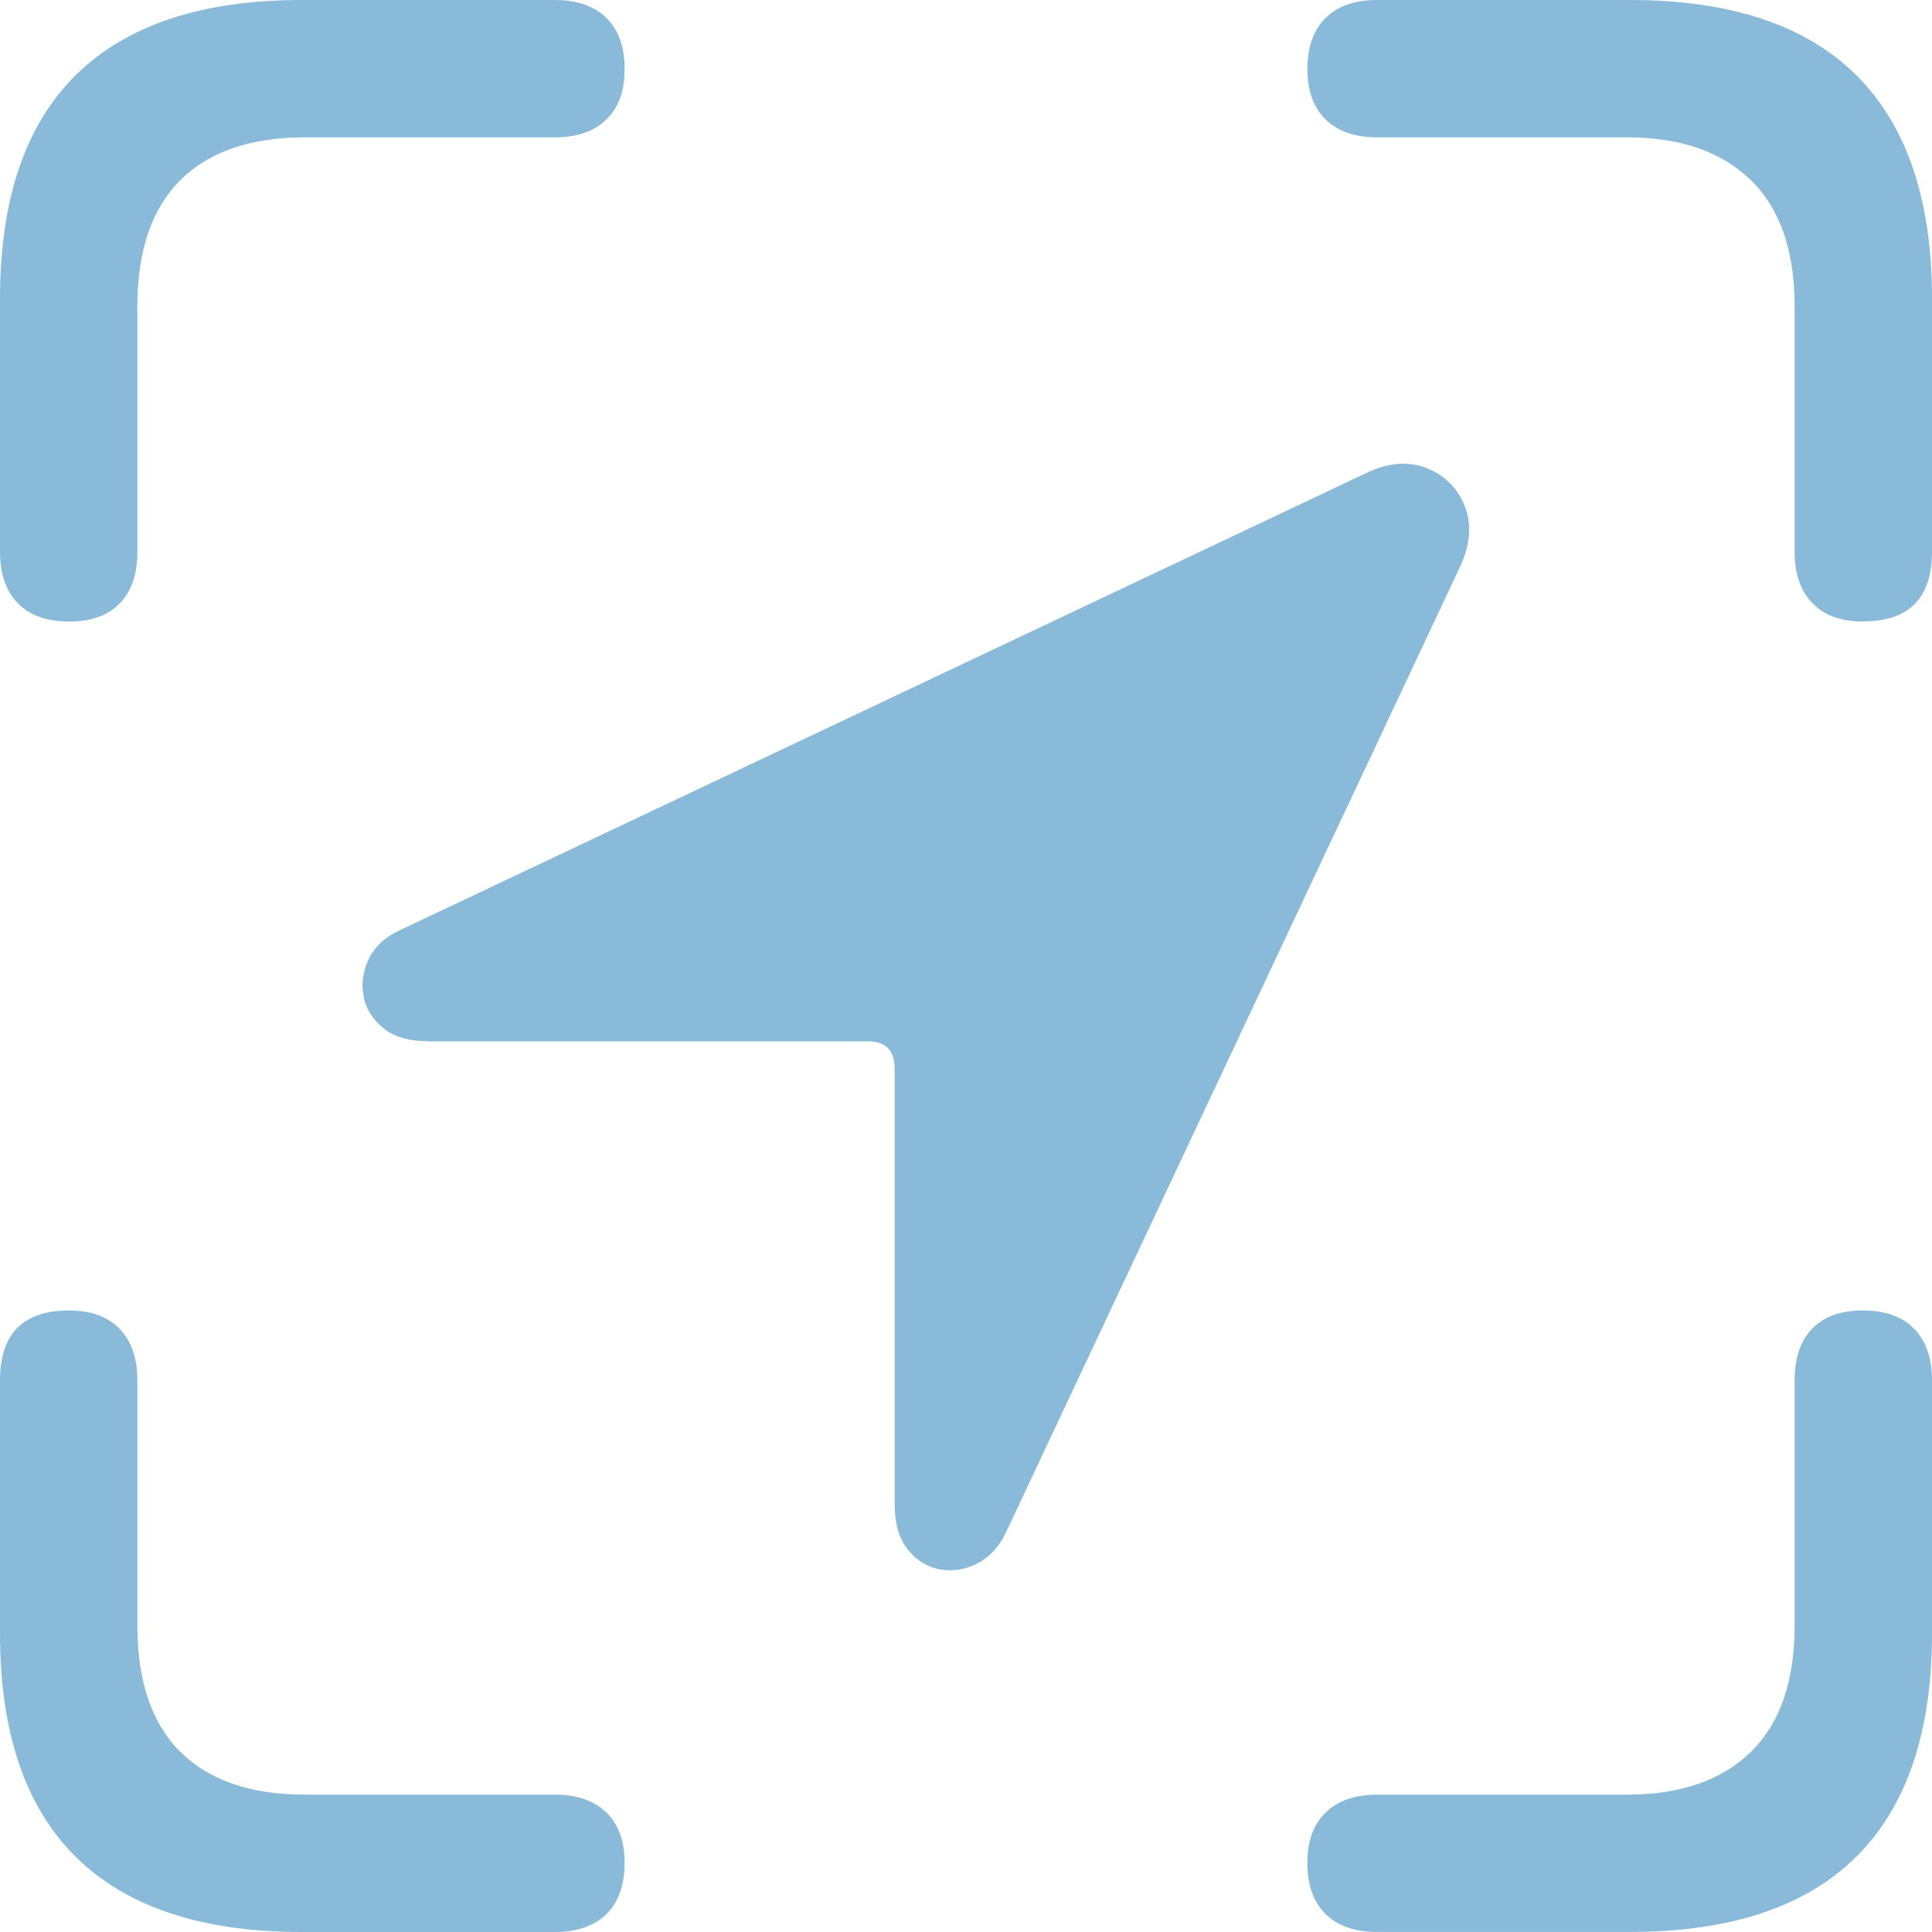 <?xml version="1.0" encoding="UTF-8"?> <svg xmlns="http://www.w3.org/2000/svg" id="Capa_1" data-name="Capa 1" viewBox="0 0 200 200"><defs><style> .cls-1 { fill: #89bad9; } </style></defs><path class="cls-1" d="M7.15,64.34c-2.3,0-4.07-.63-5.3-1.89C.62,61.19,0,59.41,0,57.11v-26.18C0,20.64,2.62,12.92,7.87,7.75,13.12,2.58,20.91,0,31.24,0h26.18C59.73,0,61.51.62,62.77,1.85c1.26,1.23,1.89,3,1.89,5.3s-.63,3.99-1.89,5.22c-1.26,1.23-3.04,1.85-5.34,1.85h-25.86c-5.62,0-9.92,1.47-12.89,4.42-2.97,2.95-4.46,7.31-4.46,13.09v25.38c0,2.3-.6,4.08-1.81,5.34-1.21,1.26-2.96,1.89-5.26,1.89ZM31.24,200c-10.33,0-18.13-2.58-23.37-7.75S0,179.36,0,169.08v-26.18C0,138.07,2.38,135.66,7.15,135.66c2.25,0,3.99.63,5.22,1.89,1.23,1.26,1.85,3.04,1.85,5.34v25.38c0,5.78,1.49,10.15,4.46,13.09,2.97,2.94,7.27,4.42,12.89,4.42h25.86c2.3,0,4.08.62,5.34,1.85,1.26,1.23,1.89,2.97,1.89,5.22s-.63,4.07-1.89,5.3c-1.26,1.23-3.04,1.85-5.34,1.85h-26.18ZM44.34,107.79c-1.98,0-3.54-.45-4.66-1.36s-1.81-2.02-2.05-3.33-.05-2.6.56-3.86,1.67-2.23,3.17-2.93l99.84-47.23c2.36-1.18,4.5-1.39,6.43-.64,1.93.75,3.27,2.08,4.01,3.98.75,1.9.56,4.03-.56,6.39l-46.99,99.92c-.7,1.45-1.68,2.49-2.93,3.13-1.26.64-2.55.84-3.86.6-1.31-.24-2.42-.92-3.33-2.05s-1.36-2.73-1.36-4.82v-44.98c0-1.87-.91-2.81-2.73-2.81h-45.54ZM192.85,64.34c-2.25,0-3.99-.63-5.22-1.89-1.23-1.26-1.85-3.04-1.85-5.34v-25.38c0-5.78-1.51-10.15-4.54-13.09-3.03-2.94-7.3-4.42-12.81-4.42h-25.86c-2.3,0-4.08-.62-5.34-1.85-1.26-1.23-1.89-2.97-1.89-5.22s.63-4.07,1.89-5.3C138.49.62,140.27,0,142.57,0h26.18C179.14,0,186.95,2.6,192.17,7.79c5.22,5.19,7.83,12.91,7.83,23.13v26.18c0,4.82-2.38,7.23-7.15,7.23ZM142.57,200c-2.3,0-4.08-.62-5.34-1.85-1.26-1.23-1.89-3-1.89-5.3s.63-3.99,1.89-5.22c1.26-1.23,3.04-1.85,5.34-1.85h25.86c5.51,0,9.79-1.47,12.81-4.42,3.02-2.95,4.54-7.31,4.54-13.09v-25.38c0-2.3.6-4.08,1.81-5.34,1.2-1.26,2.96-1.89,5.26-1.89s4.07.63,5.3,1.89c1.23,1.26,1.85,3.04,1.85,5.34v26.18c0,10.23-2.61,17.94-7.83,23.13-5.22,5.19-13.03,7.79-23.41,7.79h-26.18Z"></path></svg> 